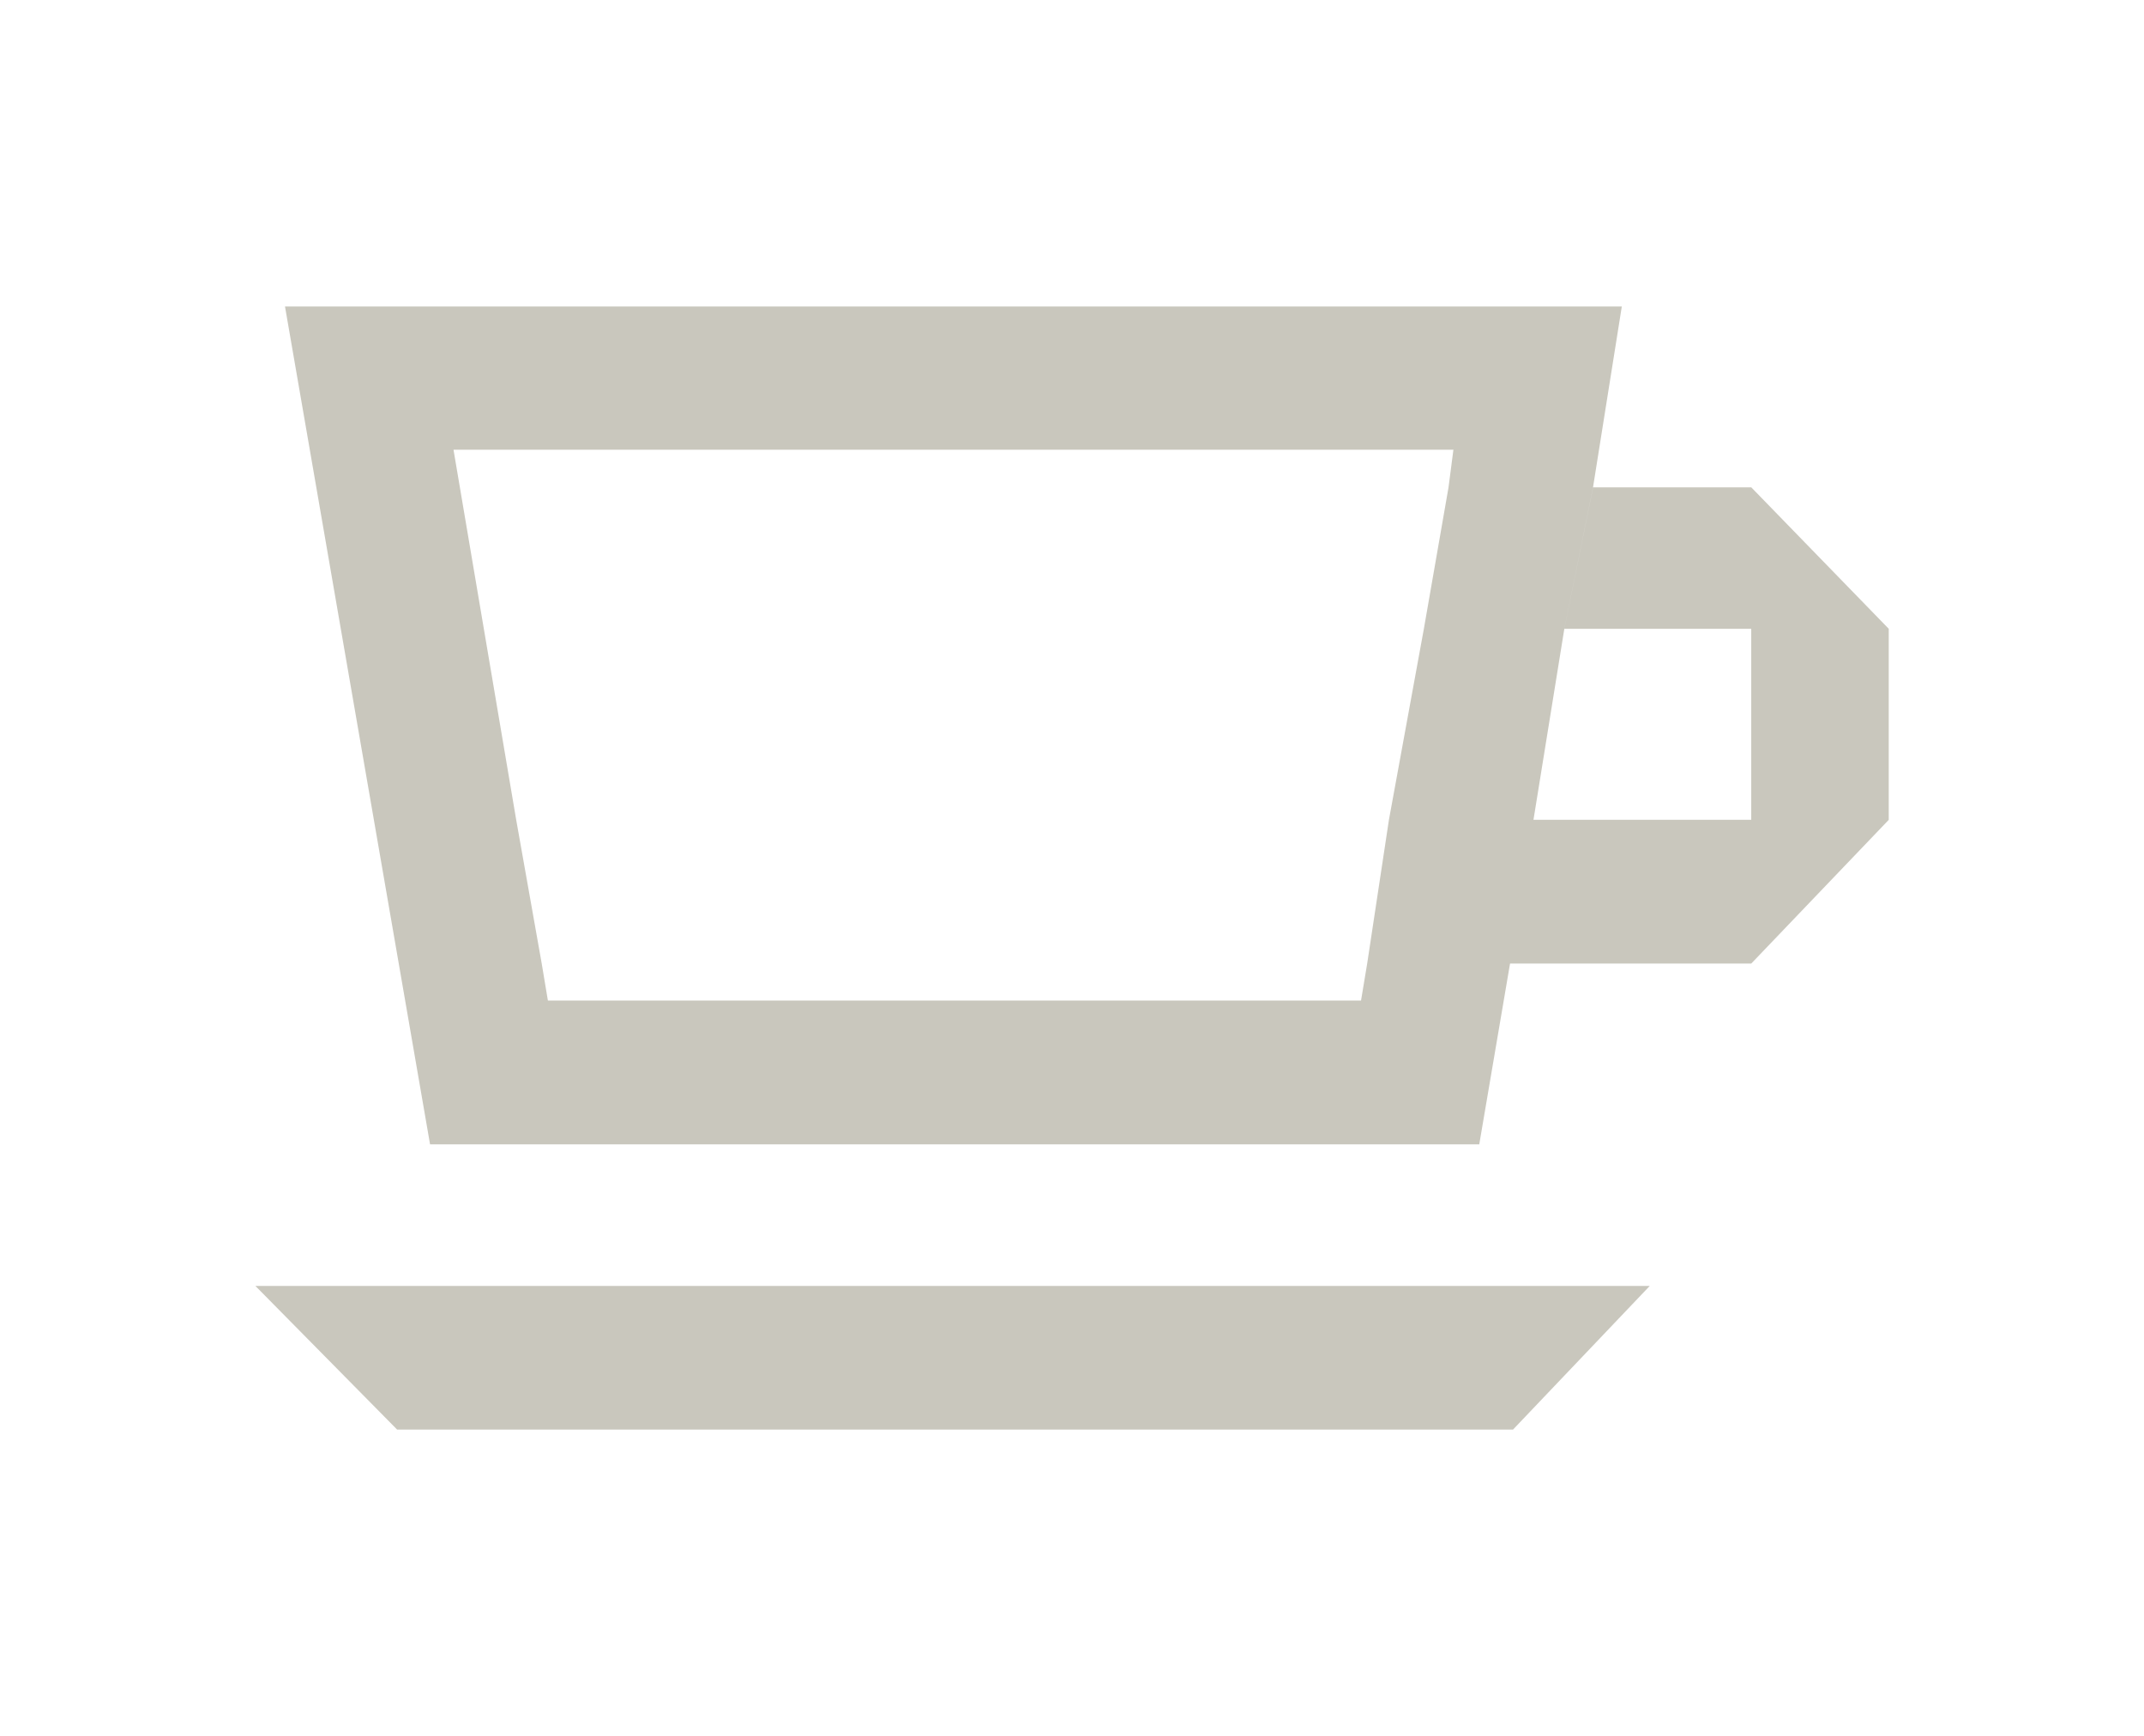 <svg xmlns="http://www.w3.org/2000/svg" xmlns:xlink="http://www.w3.org/1999/xlink" preserveAspectRatio="none" width="84" height="68" viewBox="0 0 84 68">
  <defs>
    <style>
      .cls-1 {
        fill: #c9c7bd;
        filter: url(#color-overlay-1);
        fill-rule: evenodd;
      }
    </style>

    <filter id="color-overlay-1" filterUnits="userSpaceOnUse">
      <feFlood flood-color="#282723"/>
      <feComposite operator="in" in2="SourceGraphic"/>
      <feBlend in2="SourceGraphic" result="solidFill"/>
    </filter>
  </defs>
  <path d="M63.999,20.115 L58.612,20.115 L58.612,12.633 L51.290,12.633 L52.415,7.091 L58.612,7.091 L58.612,7.091 L58.613,7.091 L58.613,7.091 L62.621,11.214 L63.999,12.632 L63.999,12.632 L64.000,12.633 L63.999,12.633 L63.999,20.115 ZM51.289,12.633 L50.080,20.116 L58.612,20.116 L64.000,20.116 L58.612,25.747 L49.162,25.747 L47.956,32.828 L6.849,32.828 L1.166,0.007 L53.541,0.007 L52.413,7.091 L51.289,12.633 ZM7.768,5.618 L10.224,20.116 L11.224,25.747 L11.466,27.196 L43.324,27.196 L43.565,25.747 L44.417,20.116 L45.786,12.633 L46.752,7.091 L46.943,5.618 L7.768,5.618 ZM25.110,38.375 L49.279,38.375 L54.636,38.375 L49.279,44.002 L25.110,44.002 L5.558,44.002 L0.006,38.375 L5.558,38.375 L25.110,38.375 Z" transform="translate(10 12)" class="cls-1"/>
</svg>
